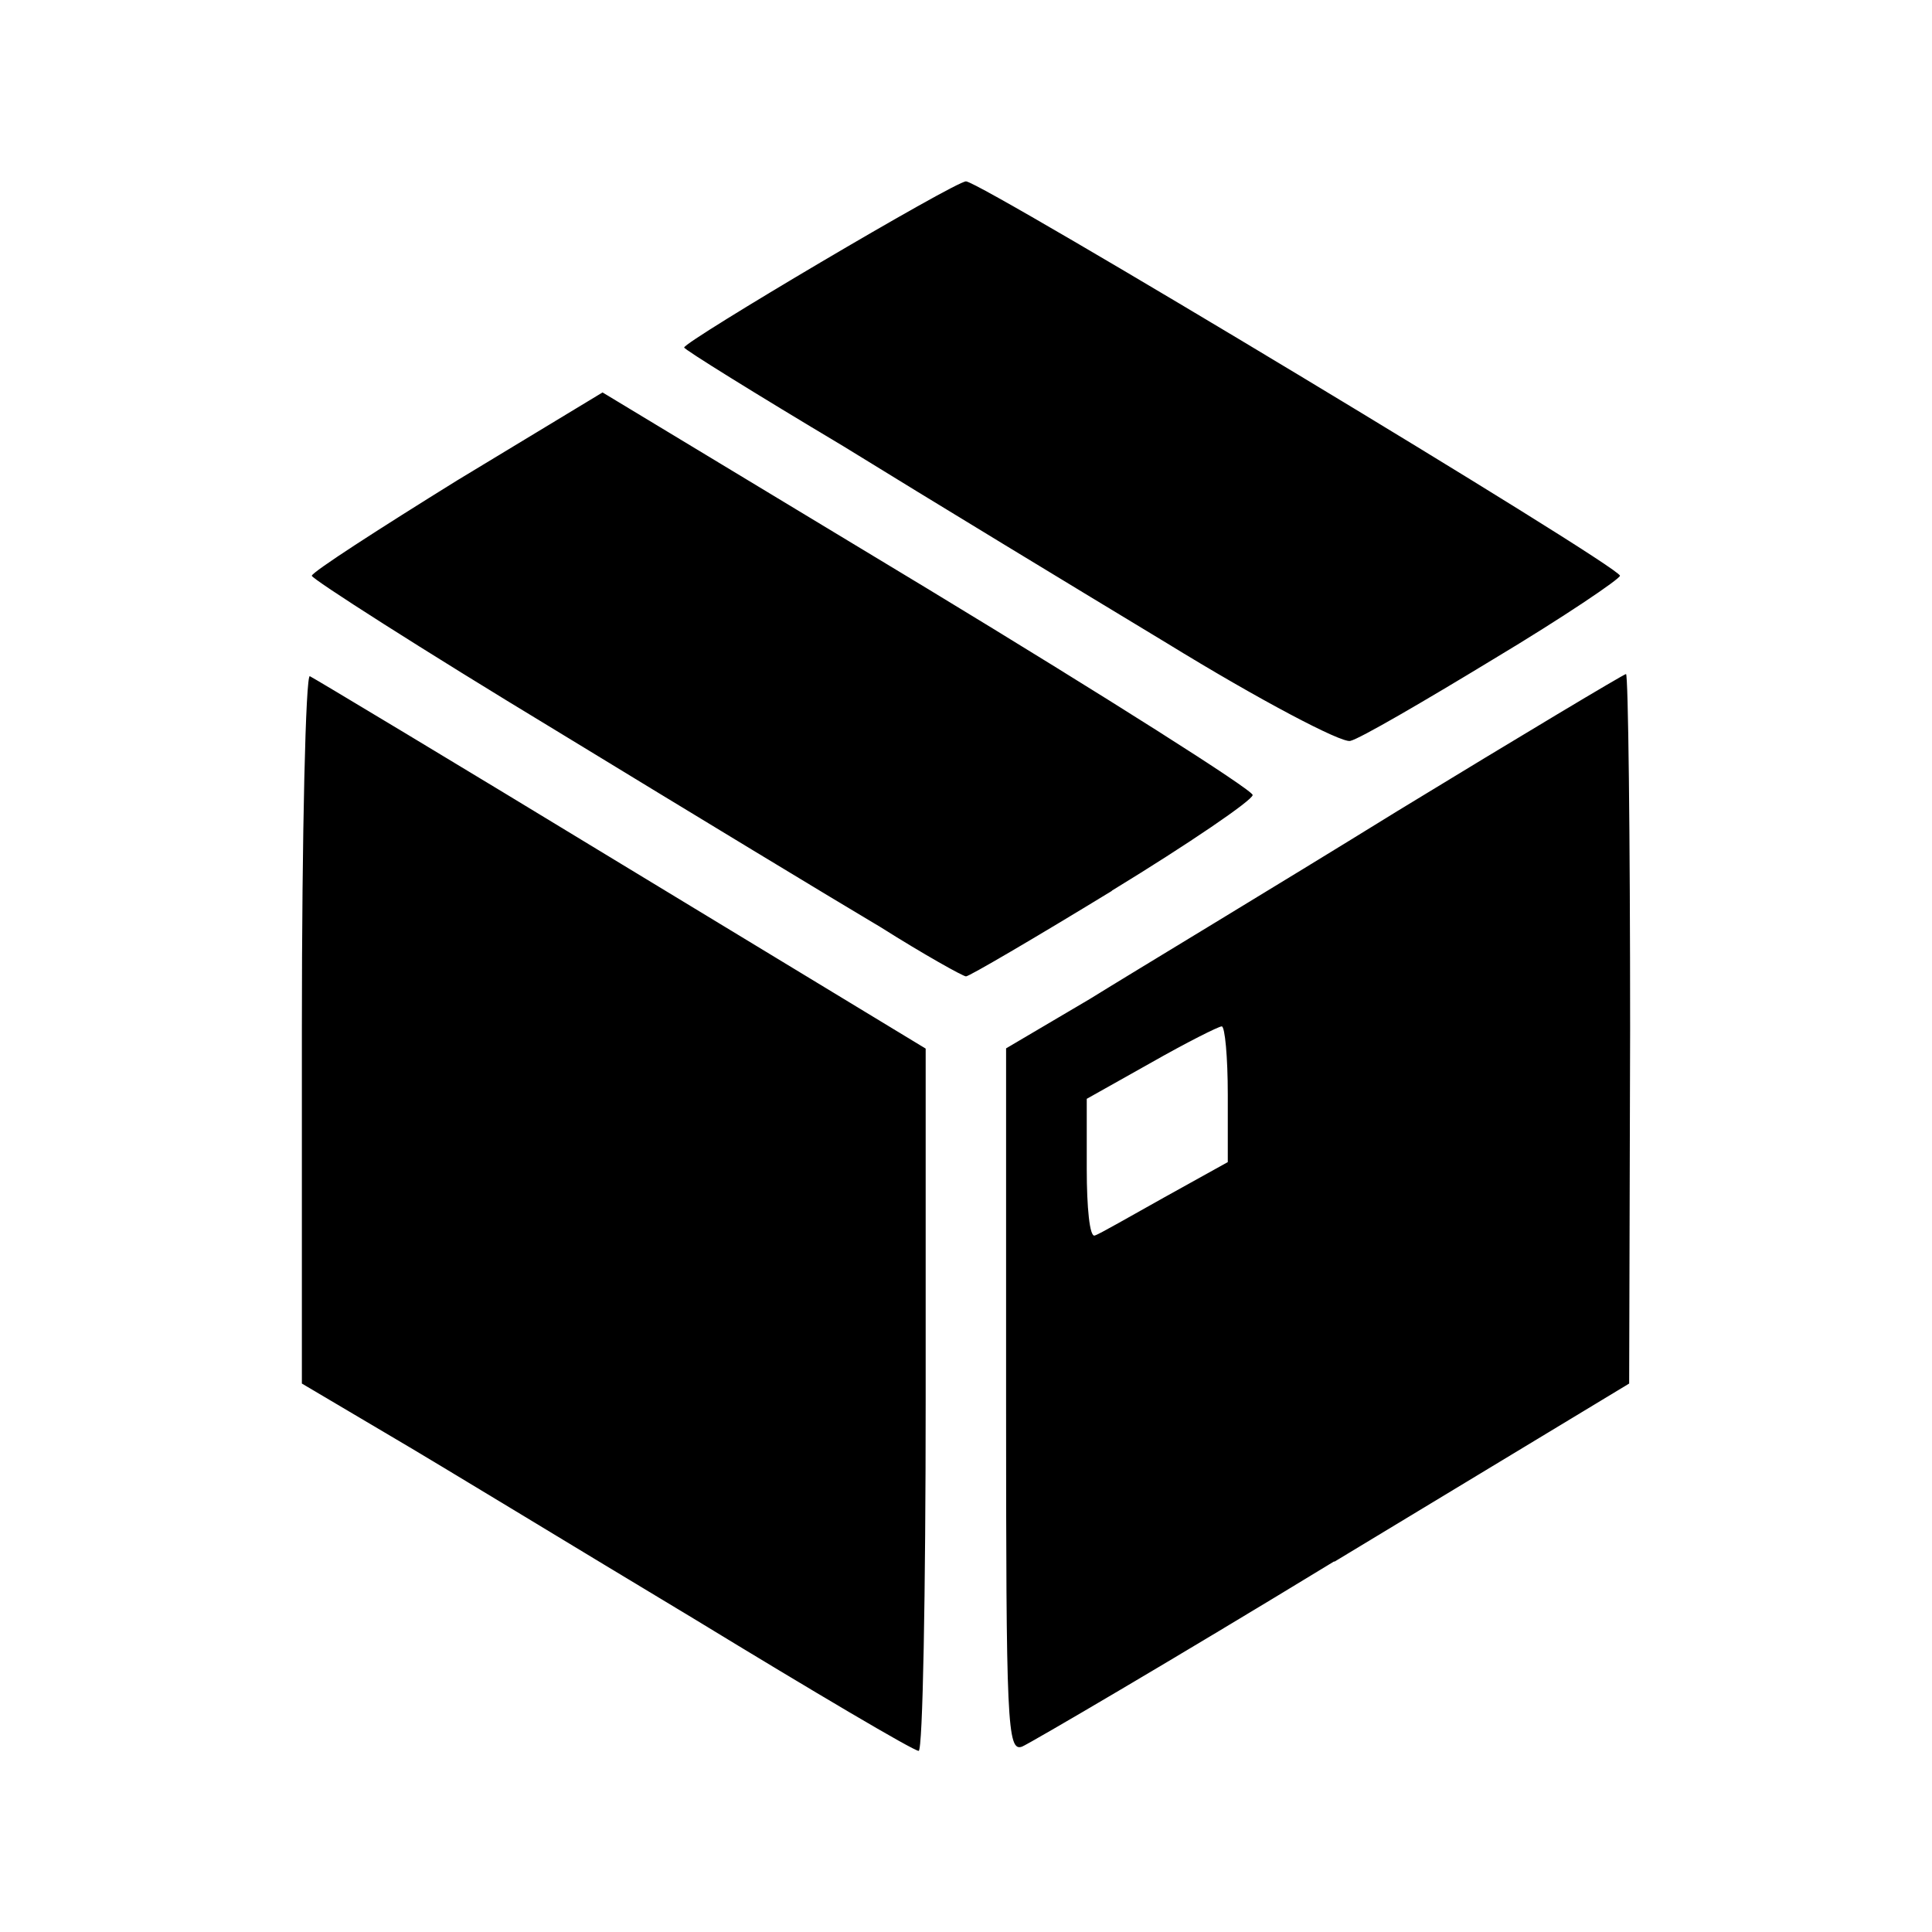 <?xml version="1.0" encoding="utf-8"?>
<!DOCTYPE svg PUBLIC "-//W3C//DTD SVG 1.0//EN" "http://www.w3.org/TR/2001/REC-SVG-20010904/DTD/svg10.dtd">
<svg version="1.0" xmlns="http://www.w3.org/2000/svg" width="80px" height="80px" viewBox="0 0 80 80" preserveAspectRatio="xMidYMid meet">
 <rect x="0" y="0" width="80" height="80" fill="#808080" stroke="none"/>
 <g fill="#000000">
  <path d="M27.50 68.29 c-4.92 -2.96 -10.58 -6.42 -12.58 -7.58 l-3.67 -2.17 0 -15.92 0 -15.96 1.17 -0.04 1.13 0 -0.96 -0.67 c-0.67 -0.46 -0.92 -1.04 -0.92 -2.17 0.04 -1.50 0.08 -1.54 6.08 -5.17 5.38 -3.29 6.25 -3.67 7.71 -3.54 1.50 0.13 1.63 0.08 1.63 -0.96 0 -0.96 0.67 -1.50 5.58 -4.50 4.67 -2.79 5.88 -3.38 7.33 -3.38 1.54 0 3.38 0.96 15.04 8.04 l13.25 8 0.04 1.50 c0 1.13 -0.25 1.71 -0.92 2.17 l-0.96 0.67 1.17 0 1.13 0.04 0 15.96 -0.04 15.92 -12.38 7.50 c-9.96 6.04 -12.71 7.54 -14.17 7.63 l-1.75 0.17 0.08 -16.08 c0.13 -14.08 0.04 -16.08 -0.50 -16.08 -0.54 0 -0.63 2 -0.50 16.04 l0.08 16.04 -1.54 0 c-1.29 0 -3.29 -1.04 -10.54 -5.46z m22.08 -22.38 l0 -0.92 -1.67 0.83 c-1.25 0.63 -1.67 1.08 -1.67 1.83 l0 1 1.67 -0.88 c1.17 -0.67 1.67 -1.21 1.67 -1.88z m5.67 -12.75 l1.46 -1 -1.67 -0.17 c-1.63 -0.13 -1.71 -0.08 -1.71 1 0 1.42 0.08 1.42 1.92 0.17z"/>
 </g>
 <g fill="#ffffff">
  <path d="M0 40 l0 -40 40 0 40 0 0 40 0 40 -40 0 -40 0 0 -40z m38.33 17.96 l0 -14.54 -12.58 -7.63 c-6.92 -4.21 -12.75 -7.71 -12.92 -7.79 -0.17 -0.08 -0.33 6.46 -0.33 14.58 l0 14.71 3.67 2.17 c2 1.17 7.67 4.63 12.58 7.58 4.92 3 9.08 5.46 9.29 5.46 0.17 0 0.29 -6.54 0.29 -14.54z m16.92 6.71 l12.21 -7.38 0.04 -14.67 c0 -8.08 -0.08 -14.71 -0.17 -14.71 -0.08 0 -4.33 2.54 -9.46 5.67 -5.13 3.17 -10.88 6.63 -12.75 7.79 l-3.46 2.04 0 14.58 c0 13.38 0.04 14.58 0.67 14.33 0.38 -0.17 6.21 -3.58 12.92 -7.67z m-9.21 -27.79 c3.21 -1.96 5.83 -3.75 5.83 -3.96 0 -0.21 -6.04 -4.04 -13.46 -8.54 l-13.46 -8.13 -6 3.63 c-3.29 2.04 -6 3.79 -6.04 3.96 0 0.13 4.54 3.04 10.13 6.42 5.54 3.38 11.58 7.04 13.42 8.13 1.79 1.13 3.42 2.04 3.54 2.04 0.13 0 2.83 -1.58 6.04 -3.54z m15.79 -9.58 c2.92 -1.75 5.25 -3.33 5.25 -3.46 -0.04 -0.42 -26.46 -16.33 -27.08 -16.33 -0.46 0 -11.67 6.63 -11.67 6.88 0 0.08 2.96 1.92 6.58 4.08 3.58 2.21 9.63 5.88 13.42 8.17 3.79 2.33 7.21 4.13 7.58 4.04 0.38 -0.08 3.04 -1.63 5.92 -3.38z"/>
  <path d="M45 48.42 l0 -2.92 2.67 -1.50 c1.46 -0.83 2.79 -1.50 2.92 -1.50 0.13 0 0.25 1.25 0.25 2.83 l0 2.79 -2.63 1.46 c-1.42 0.79 -2.71 1.54 -2.88 1.58 -0.21 0.08 -0.33 -1.17 -0.33 -2.75z"/>
 </g>
</svg>